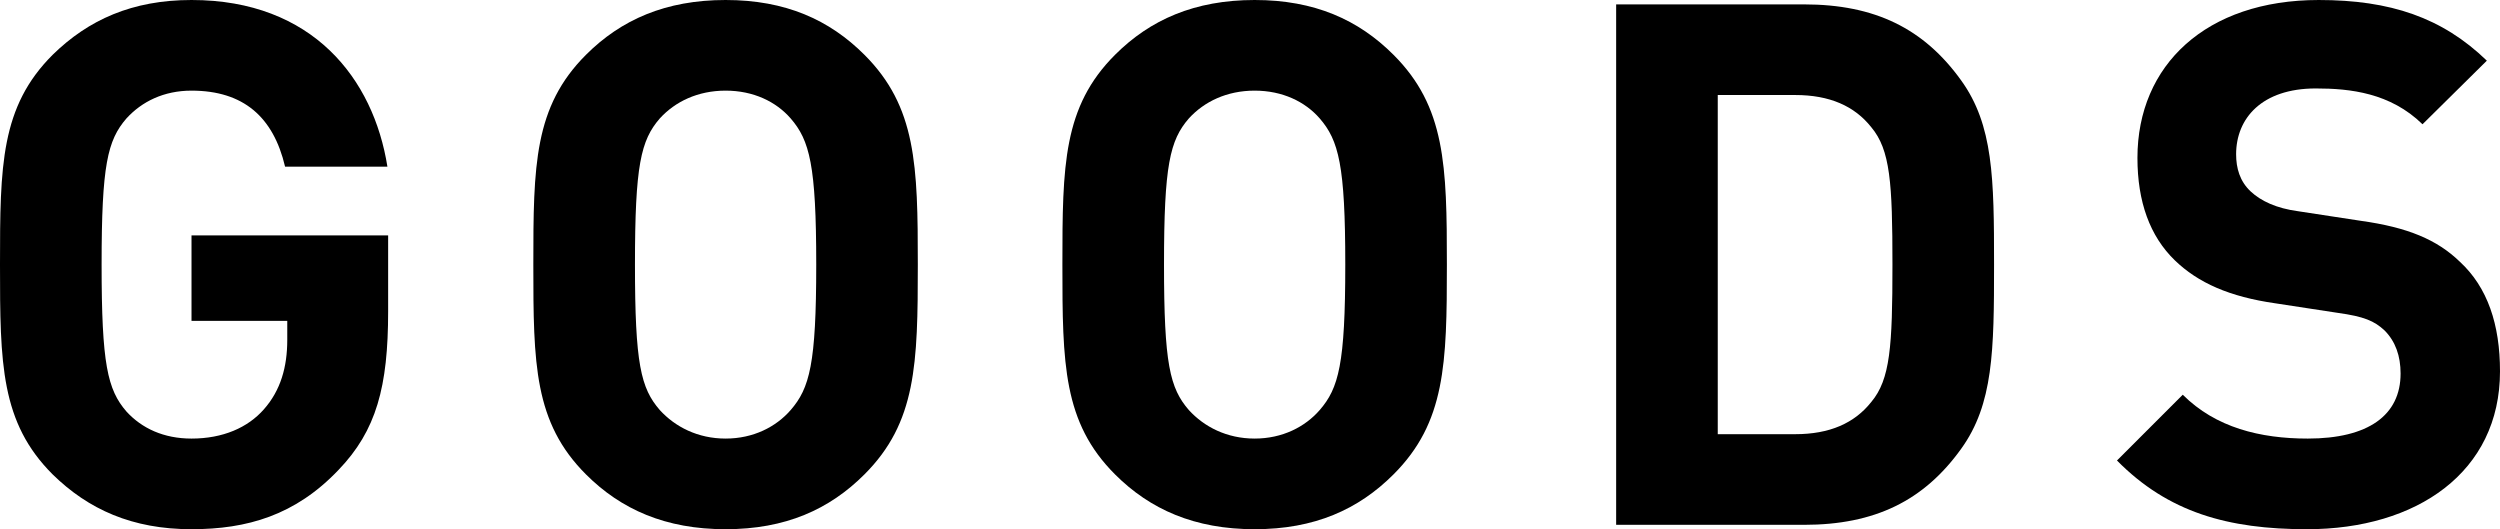 <?xml version="1.0" encoding="UTF-8"?>
<svg id="_レイヤー_2" data-name="レイヤー 2" xmlns="http://www.w3.org/2000/svg" width="102.605" height="21.72" viewBox="0 0 102.605 21.72">
  <g id="_レイヤー_1-2" data-name="レイヤー 1">
    <g>
      <path d="M102.605,15.24c0,4.14-3.42,6.48-7.92,6.48-3.24,0-5.7-.69-7.8-2.82l2.7-2.7c1.35,1.35,3.18,1.8,5.13,1.8,2.49,0,3.81-.96,3.81-2.67,0-.72-.21-1.32-.66-1.77-.42-.39-.84-.57-1.92-.72l-2.55-.39c-1.89-.27-3.18-.84-4.14-1.77-1.02-.99-1.53-2.4-1.53-4.2,0-3.81,2.82-6.48,7.44-6.48,2.94,0,5.07.72,6.9,2.49l-2.64,2.61c-1.32-1.29-2.97-1.47-4.38-1.47-2.22,0-3.27,1.23-3.27,2.7,0,.57.15,1.11.6,1.53.42.39,1.05.69,1.95.81l2.55.39c1.95.27,3.15.78,4.08,1.68,1.14,1.05,1.65,2.58,1.65,4.5Z" style="fill: #000; stroke-width: 0px;"/>
      <path d="M81.84,10.86c0,3.54-.03,5.73-1.35,7.56-1.53,2.13-3.54,3.12-6.45,3.12h-7.71V.18h7.71c2.91,0,4.92.99,6.45,3.12,1.32,1.83,1.35,4.02,1.35,7.56ZM77.67,10.86c0-3.36-.09-4.71-.87-5.64-.69-.87-1.71-1.32-3.12-1.32h-3.18v13.92h3.18c1.41,0,2.43-.45,3.12-1.32.78-.93.87-2.28.87-5.64Z" style="fill: #000; stroke-width: 0px;"/>
      <path d="M59.383,10.86c0,4.08-.06,6.48-2.19,8.61-1.44,1.44-3.24,2.25-5.7,2.25s-4.29-.81-5.73-2.25c-2.13-2.13-2.16-4.53-2.16-8.61s.03-6.48,2.16-8.61c1.44-1.44,3.27-2.25,5.73-2.25s4.26.81,5.7,2.25c2.13,2.13,2.19,4.53,2.19,8.61ZM55.213,10.86c0-4.08-.27-5.1-1.05-6-.6-.69-1.53-1.14-2.67-1.14s-2.07.45-2.7,1.14c-.78.9-1.02,1.92-1.02,6s.24,5.07,1.02,5.97c.63.69,1.56,1.17,2.7,1.17s2.07-.48,2.67-1.17c.78-.9,1.05-1.89,1.05-5.97Z" style="fill: #000; stroke-width: 0px;"/>
      <path d="M37.669,10.86c0,4.08-.06,6.48-2.19,8.61-1.44,1.44-3.24,2.25-5.7,2.25s-4.29-.81-5.73-2.25c-2.13-2.13-2.16-4.53-2.16-8.61s.03-6.48,2.16-8.61c1.44-1.44,3.27-2.25,5.73-2.25s4.26.81,5.7,2.25c2.13,2.13,2.19,4.53,2.19,8.61ZM33.5,10.86c0-4.08-.27-5.1-1.05-6-.6-.69-1.53-1.14-2.67-1.14s-2.07.45-2.7,1.14c-.78.9-1.02,1.92-1.02,6s.24,5.07,1.02,5.97c.63.69,1.56,1.17,2.7,1.17s2.07-.48,2.67-1.17c.78-.9,1.05-1.89,1.05-5.97Z" style="fill: #000; stroke-width: 0px;"/>
      <path d="M15.93,12.78c0,3.09-.48,4.89-2.04,6.51-1.77,1.86-3.75,2.43-6.03,2.43-2.43,0-4.23-.81-5.7-2.25C.03,17.34,0,14.94,0,10.86S.03,4.38,2.16,2.25C3.63.81,5.43,0,7.86,0c4.98,0,7.47,3.24,8.04,6.84h-4.2c-.48-2.04-1.71-3.12-3.84-3.12-1.14,0-2.04.45-2.67,1.14-.78.9-1.02,1.92-1.02,6s.24,5.13,1.02,6.03c.63.69,1.53,1.11,2.67,1.11,1.29,0,2.31-.45,2.97-1.2.69-.78.96-1.74.96-2.85v-.78h-3.93v-3.51h8.07v3.12Z" style="fill: #000; stroke-width: 0px;"/>
    </g>
  </g>
</svg>